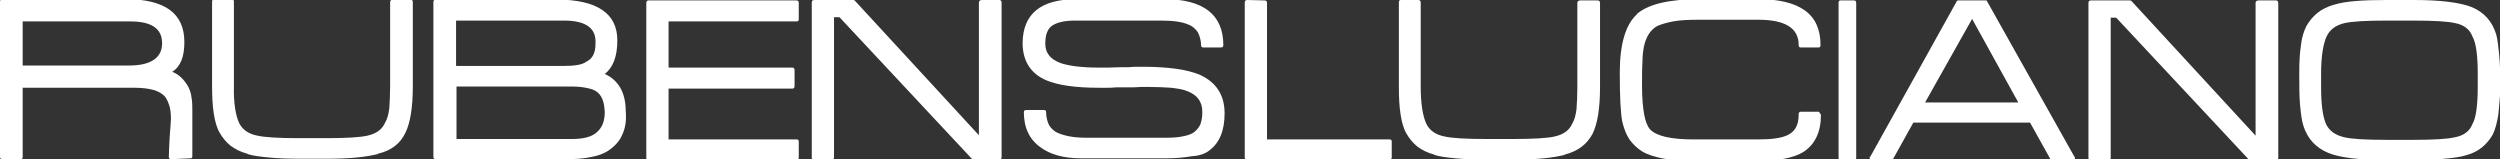 <?xml version="1.0" encoding="utf-8"?>
<!-- Generator: Adobe Illustrator 26.4.1, SVG Export Plug-In . SVG Version: 6.00 Build 0)  -->
<svg version="1.1" id="Livello_1" xmlns="http://www.w3.org/2000/svg" xmlns:xlink="http://www.w3.org/1999/xlink" x="0px" y="0px"
	 viewBox="0 0 595.3 37.9" style="enable-background:new 0 0 595.3 37.9;" xml:space="preserve">
<rect x="0" y="0" width="595.3" height="37.9" fill="#333333" stroke="none"/>
<style type="text/css">
	.st0{fill:#FFFFFF;}
</style>
<path class="st0" d="M40.8,37.9c-0.4,0-0.6-0.2-0.6-0.5c0-1,0.1-2.6,0.2-4.7c0.1-1,0.1-1.9,0.2-2.6c0-0.7,0.1-1.3,0.1-1.7
	c0-1.3-0.1-2.4-0.4-3.3c-0.3-0.9-0.6-1.6-1.1-2.2c-0.7-0.7-1.6-1.2-2.7-1.5c-1.2-0.3-2.6-0.5-4.3-0.5l-26.8,0l0,16.5
	c0,0.4-0.2,0.5-0.6,0.5l-4.2,0c-0.4,0-0.6-0.2-0.6-0.5L0,0.4C0,0,0.2-0.2,0.6-0.2l29.3,0c9.4,0,14,3.4,14,10.2
	c0,1.7-0.2,3.2-0.7,4.4c-0.5,1.2-1.2,2.1-2.2,2.7c1.6,0.6,2.8,1.8,3.8,3.5c0.4,0.8,0.7,1.6,0.8,2.6c0.2,1,0.2,2.1,0.2,3.2l0,10.8
	c0,0.4-0.2,0.5-0.5,0.5L40.8,37.9z M31,5.1l-25.6,0l0,10.5l25.3,0c5.2,0,7.9-1.8,7.9-5.3C38.6,6.8,36.1,5.1,31,5.1 M96.5,31.7
	c1.2-2.4,1.8-6.1,1.8-11.2l0-20c0-0.4-0.2-0.6-0.6-0.6l-4.1,0c-0.4,0-0.7,0.2-0.7,0.6l0,20c0,2.1-0.1,3.8-0.2,5.3
	c-0.2,1.5-0.5,2.6-1,3.4c-0.7,1.6-2,2.6-4.2,3.1c-1.7,0.4-5,0.6-10,0.6l-6.2,0c-4.9,0-8.3-0.2-10-0.6c-2.1-0.4-3.6-1.4-4.4-3.1
	c-0.8-1.8-1.3-4.7-1.2-8.8l0-20c0-0.4-0.2-0.6-0.6-0.6l-4.1,0c-0.3,0-0.5,0.2-0.5,0.6l0,20c0,2.5,0.1,4.7,0.4,6.6
	c0.3,1.9,0.7,3.4,1.4,4.6c0.7,1.2,1.5,2.2,2.6,3.1c1.1,0.8,2.4,1.5,4,1.9c0,0,0.1,0.1,0.1,0.1c1.3,0.4,2.9,0.6,5,0.8
	c2,0.2,4.5,0.3,7.4,0.3l6.2,0c2.9,0,5.4-0.1,7.4-0.3c2-0.2,3.7-0.5,4.9-0.8c0,0,0.1,0,0.1-0.1C93.1,35.9,95.3,34.2,96.5,31.7
	 M148.2,32c-0.6,1.5-1.7,2.7-3.1,3.7c-1.1,0.8-2.6,1.4-4.4,1.7c-1.8,0.4-3.8,0.5-6.2,0.5l-30.7,0c-0.4,0-0.6-0.2-0.6-0.5l0-36.9
	c0-0.4,0.2-0.6,0.6-0.6l28.7,0c9.7,0,14.5,3.3,14.5,9.7c0,3.8-1,6.5-3,8c3.3,1.5,5,4.5,5,8.9C149.2,28.7,148.9,30.5,148.2,32
	 M140,6.2c-1.3-0.9-3.2-1.3-5.7-1.3l-25.7,0l0,10.8l25.7,0c2.6,0,4.4-0.3,5.3-1c1.5-0.7,2.2-2.1,2.2-4.3
	C141.9,8.4,141.3,7.1,140,6.2 M141.9,21.7c-0.6-0.4-1.4-0.6-2.4-0.8c-1-0.2-2.2-0.3-3.6-0.3l-27.2,0l0,12.5l27.5,0
	c2.7,0,4.7-0.5,5.9-1.6c1.3-1.1,1.9-2.7,1.9-4.8C143.9,24.2,143.3,22.6,141.9,21.7 M189.7,38c0.4,0,0.5-0.2,0.5-0.5l0-3.8
	c0-0.4-0.2-0.5-0.5-0.5l-30.5,0l0-12.1l29.5,0c0.3,0,0.5-0.2,0.5-0.6l0-3.8c0-0.4-0.2-0.6-0.5-0.6l-29.5,0l0-11l30.5,0
	c0.4,0,0.5-0.2,0.5-0.6l0-3.8c0-0.4-0.2-0.6-0.5-0.6l-35.2,0c-0.4,0-0.6,0.2-0.6,0.6l0,36.9c0,0.4,0.2,0.5,0.6,0.5L189.7,38z
	 M237.9,38c0.4,0,0.6-0.2,0.6-0.5l0-36.9c0-0.4-0.2-0.6-0.6-0.6l-4.1,0c-0.4,0-0.7,0.2-0.7,0.6l0,31.6l-29.5-32
	c-0.2-0.2-0.3-0.2-0.5-0.2l-9.2,0c-0.4,0-0.6,0.2-0.6,0.6l0,36.9c0,0.4,0.2,0.5,0.6,0.5l4.1,0c0.4,0,0.6-0.2,0.6-0.5l0-33.4l1.3,0
	l31.6,33.8c0,0.1,0.2,0.2,0.4,0.2L237.9,38z M288,35.8c2.4-1.8,3.6-4.7,3.6-8.8c0-4.4-2-7.4-5.9-9.2c-1.5-0.6-3.3-1.1-5.5-1.4
	c-2.2-0.3-4.8-0.5-7.8-0.5c-0.4,0-0.8,0-1.5,0c-0.6,0-1.3,0-2.1,0.1H268c-0.2,0-0.3,0-0.5,0c-0.2,0-0.3,0-0.4,0
	c-1.3,0-2.4,0.1-3.3,0.1c-0.9,0-1.6,0-2,0c-4.2,0-7.3-0.4-9.3-1.1c-2.4-0.9-3.6-2.4-3.6-4.6c0-2.2,0.6-3.7,1.8-4.4
	c0.5-0.3,1.2-0.6,2.1-0.8c0.9-0.2,2-0.3,3.4-0.3l20.2,0c3,0,5.2,0.3,6.7,1c1,0.4,1.7,1.1,2.2,1.9c0.4,0.9,0.7,1.9,0.7,3
	c0,0.3,0.2,0.5,0.5,0.5l4.3,0c0.3,0,0.5-0.2,0.5-0.5c0-7.3-4.7-11-14.1-11l-20.8,0c-8.6,0-12.8,3.5-12.9,10.4c0,4.3,1.9,7.3,5.6,8.9
	c2.8,1.2,7,1.8,12.6,1.8c0.4,0,1,0,1.7,0c0.7,0,1.5,0,2.4-0.1l0.9,0c0.2,0,0.3,0,0.5,0c0.1,0,0.2,0,0.3,0l1.2,0h1.1
	c0.8,0,1.5-0.1,2-0.1c0.6,0,1.1,0,1.6,0c2.1,0,4,0.1,5.5,0.2c1.6,0.2,2.9,0.4,3.8,0.8c2.4,0.9,3.6,2.5,3.6,5c0,1.2-0.2,2.2-0.5,3
	c-0.4,0.8-1,1.5-1.8,2c-0.7,0.4-1.5,0.6-2.5,0.8c-1,0.2-2.3,0.3-3.8,0.3l-18.9,0c-1.5,0-2.9-0.1-4-0.3c-1.1-0.2-2.1-0.5-2.8-0.8
	c-1-0.4-1.7-1.1-2.2-1.9c-0.4-0.8-0.7-1.9-0.7-3.1c0-0.4-0.2-0.5-0.6-0.5l-4.2,0c-0.3,0-0.5,0.2-0.5,0.5c0,3.7,1.3,6.5,4,8.4
	c2.3,1.7,5.5,2.6,9.6,2.6l20.4,0c2.3,0,4.3-0.2,6-0.5C285.6,37.1,287,36.6,288,35.8 M330.8,38c0.4,0,0.6-0.2,0.6-0.5l0-3.8
	c0-0.4-0.2-0.5-0.6-0.5l-29.1,0l0-32.5c0-0.4-0.2-0.6-0.6-0.6L297,0c-0.4,0-0.6,0.2-0.6,0.6l0,36.9c0,0.4,0.2,0.5,0.6,0.5L330.8,38z
	 M379.2,31.9c1.2-2.4,1.8-6.1,1.8-11.2l0-20c0-0.4-0.2-0.6-0.6-0.6l-4.1,0c-0.4,0-0.7,0.2-0.7,0.6l0,20c0,2.1-0.1,3.9-0.2,5.3
	c-0.2,1.5-0.5,2.6-1,3.4c-0.7,1.6-2,2.6-4.2,3.1c-1.7,0.4-5,0.6-10,0.6l-6.2,0c-4.9,0-8.3-0.2-10-0.6c-2.1-0.4-3.6-1.4-4.4-3.1
	c-0.8-1.8-1.3-4.7-1.3-8.8l0-20c0-0.4-0.2-0.6-0.6-0.6l-4.1,0c-0.4,0-0.5,0.2-0.5,0.6l0,20c0,2.5,0.1,4.7,0.4,6.6
	c0.3,1.9,0.7,3.4,1.4,4.6c0.7,1.2,1.5,2.2,2.6,3.1c1.1,0.8,2.4,1.5,4,1.9c0,0,0.1,0.1,0.1,0.1c1.3,0.4,2.9,0.6,5,0.8
	c2,0.2,4.5,0.3,7.4,0.3l6.2,0c2.9,0,5.4-0.1,7.4-0.3c2-0.2,3.7-0.5,4.9-0.8c0,0,0.1,0,0.1-0.1C375.8,36,377.9,34.3,379.2,31.9
	 M433.2,26.7C433.2,26.6,433.2,26.6,433.2,26.7l-0.1-0.1l-4.2,0c-0.4,0-0.6,0.2-0.6,0.5v0.2c0,2.5-0.9,4.1-2.7,4.9
	c-1.5,0.7-3.8,1-6.9,1l-15.4,0c-5.4,0-8.9-0.8-10.4-2.4c-0.6-0.7-1.1-1.9-1.4-3.6c-0.3-1.7-0.5-3.9-0.5-6.5c0-2.4,0-4.4,0.1-6
	c0-1.6,0.2-2.7,0.3-3.4c0.5-2.5,1.6-4.2,3.2-5.1c0.9-0.4,2.2-0.8,3.8-1.1c1.6-0.3,3.6-0.4,6-0.4l14.3,0c6.4,0,9.6,2,9.6,6v0.1
	c0,0.4,0.2,0.5,0.6,0.5l4.1,0c0.4,0,0.5-0.2,0.5-0.5v-0.1c0-3.6-1.2-6.4-3.7-8.2c-2.5-1.8-6.2-2.7-11.1-2.7l-13.9,0
	c-7.4,0-12.4,1.2-15.1,3.6l0.1,0c-2.7,2.4-4.1,7.1-4.1,13.9c0,5.8,0.2,9.7,0.6,11.7c0.4,1.6,0.9,3,1.7,4.2c0.8,1.1,1.8,2.1,3.1,2.9
	c1.4,0.8,3.1,1.3,5.2,1.7c2.1,0.3,4.6,0.5,7.5,0.5l15,0c4.7,0,8.3-0.7,10.6-2.1c2.8-1.8,4.2-4.8,4.2-8.8c0-0.1,0-0.2-0.1-0.2
	L433.2,26.7z M441.5,38.1c0.3,0,0.5-0.2,0.5-0.5l0-36.9c0-0.4-0.2-0.6-0.5-0.6l-3.2,0c-0.4,0-0.5,0.2-0.5,0.6l0,36.9
	c0,0.4,0.2,0.5,0.5,0.5L441.5,38.1z M488.7,38.1l-0.4,0c0,0,0-0.1-0.1-0.2l0.1,0.1l-4.9-8.8l-27.8,0l-4.9,8.8v-0.1v0.2h-0.3l-4.6,0
	c-0.4,0-0.6-0.2-0.6-0.5v-0.1c0-0.1,0-0.2,0.1-0.2v0.1L466,0.2c0.1-0.1,0.2-0.1,0.4-0.1l6.4,0c0.1,0,0.2,0,0.2,0
	c0,0,0.1,0.1,0.1,0.1L494,37.4v-0.1c0,0.1,0.1,0.2,0.1,0.2v0.1c0,0.4-0.2,0.5-0.5,0.5L488.7,38.1z M458.4,24.4l22.2,0l-11-19.9
	L458.4,24.4z M541.9,38.1c0.4,0,0.6-0.2,0.6-0.5l0-36.9c0-0.4-0.2-0.6-0.6-0.6l-4.1,0c-0.4,0-0.7,0.2-0.7,0.6l0,31.6l-29.5-32
	c-0.2-0.2-0.3-0.2-0.5-0.2l-9.2,0c-0.4,0-0.6,0.2-0.6,0.6l0,36.9c0,0.4,0.2,0.5,0.6,0.5l4.1,0c0.4,0,0.6-0.2,0.6-0.5l0-33.4h1.3
	l31.6,33.8c0,0.1,0.2,0.2,0.4,0.2L541.9,38.1z M594.9,27.3c-0.3,1.9-0.7,3.4-1.3,4.7c-0.7,1.2-1.5,2.2-2.6,3.1
	c-1.1,0.9-2.4,1.5-3.9,1.9V37c-1.3,0.4-2.9,0.6-5,0.8c-2,0.2-4.5,0.3-7.4,0.3l-6.4,0c-6.7,0-11.3-0.6-13.9-1.7
	c-2.9-1.2-4.9-3.3-5.9-6.4c-0.4-1.2-0.6-2.8-0.8-4.9c-0.2-2.1-0.2-4.7-0.2-7.7c0-2.5,0.1-4.7,0.4-6.6c0.2-1.9,0.7-3.4,1.3-4.6
	c0.7-1.2,1.5-2.2,2.6-3.1c1.1-0.9,2.4-1.5,4-2l0.1,0c2.5-0.8,6.6-1.1,12.5-1.1l6.4,0c6.4,0,11,0.6,13.8,1.7c1.4,0.6,2.6,1.4,3.6,2.5
	c1,1.1,1.7,2.4,2.2,4c0.3,1.1,0.5,2.7,0.7,4.8c0.2,2.1,0.3,4.7,0.3,7.7C595.3,23.2,595.1,25.4,594.9,27.3 M590,17.4
	c0-2-0.1-3.8-0.3-5.3c-0.2-1.5-0.5-2.6-1-3.5c-0.6-1.6-2-2.7-4.1-3.1c-1.7-0.4-5-0.6-10-0.6l-6.3,0c-4.9,0-8.3,0.2-10,0.6
	C556.2,6,554.8,7,554,8.7c-0.8,1.8-1.3,4.7-1.3,8.8v3.3c0,4.1,0.4,7,1.2,8.8c0.8,1.6,2.2,2.6,4.4,3.1c1.7,0.4,5,0.6,10,0.6l6.3,0
	c4.9,0,8.2-0.2,9.9-0.6c2.2-0.4,3.6-1.5,4.2-3.1c0.5-0.8,0.8-2,1-3.5c0.2-1.5,0.3-3.2,0.3-5.3L590,17.4z"/>
</svg>
